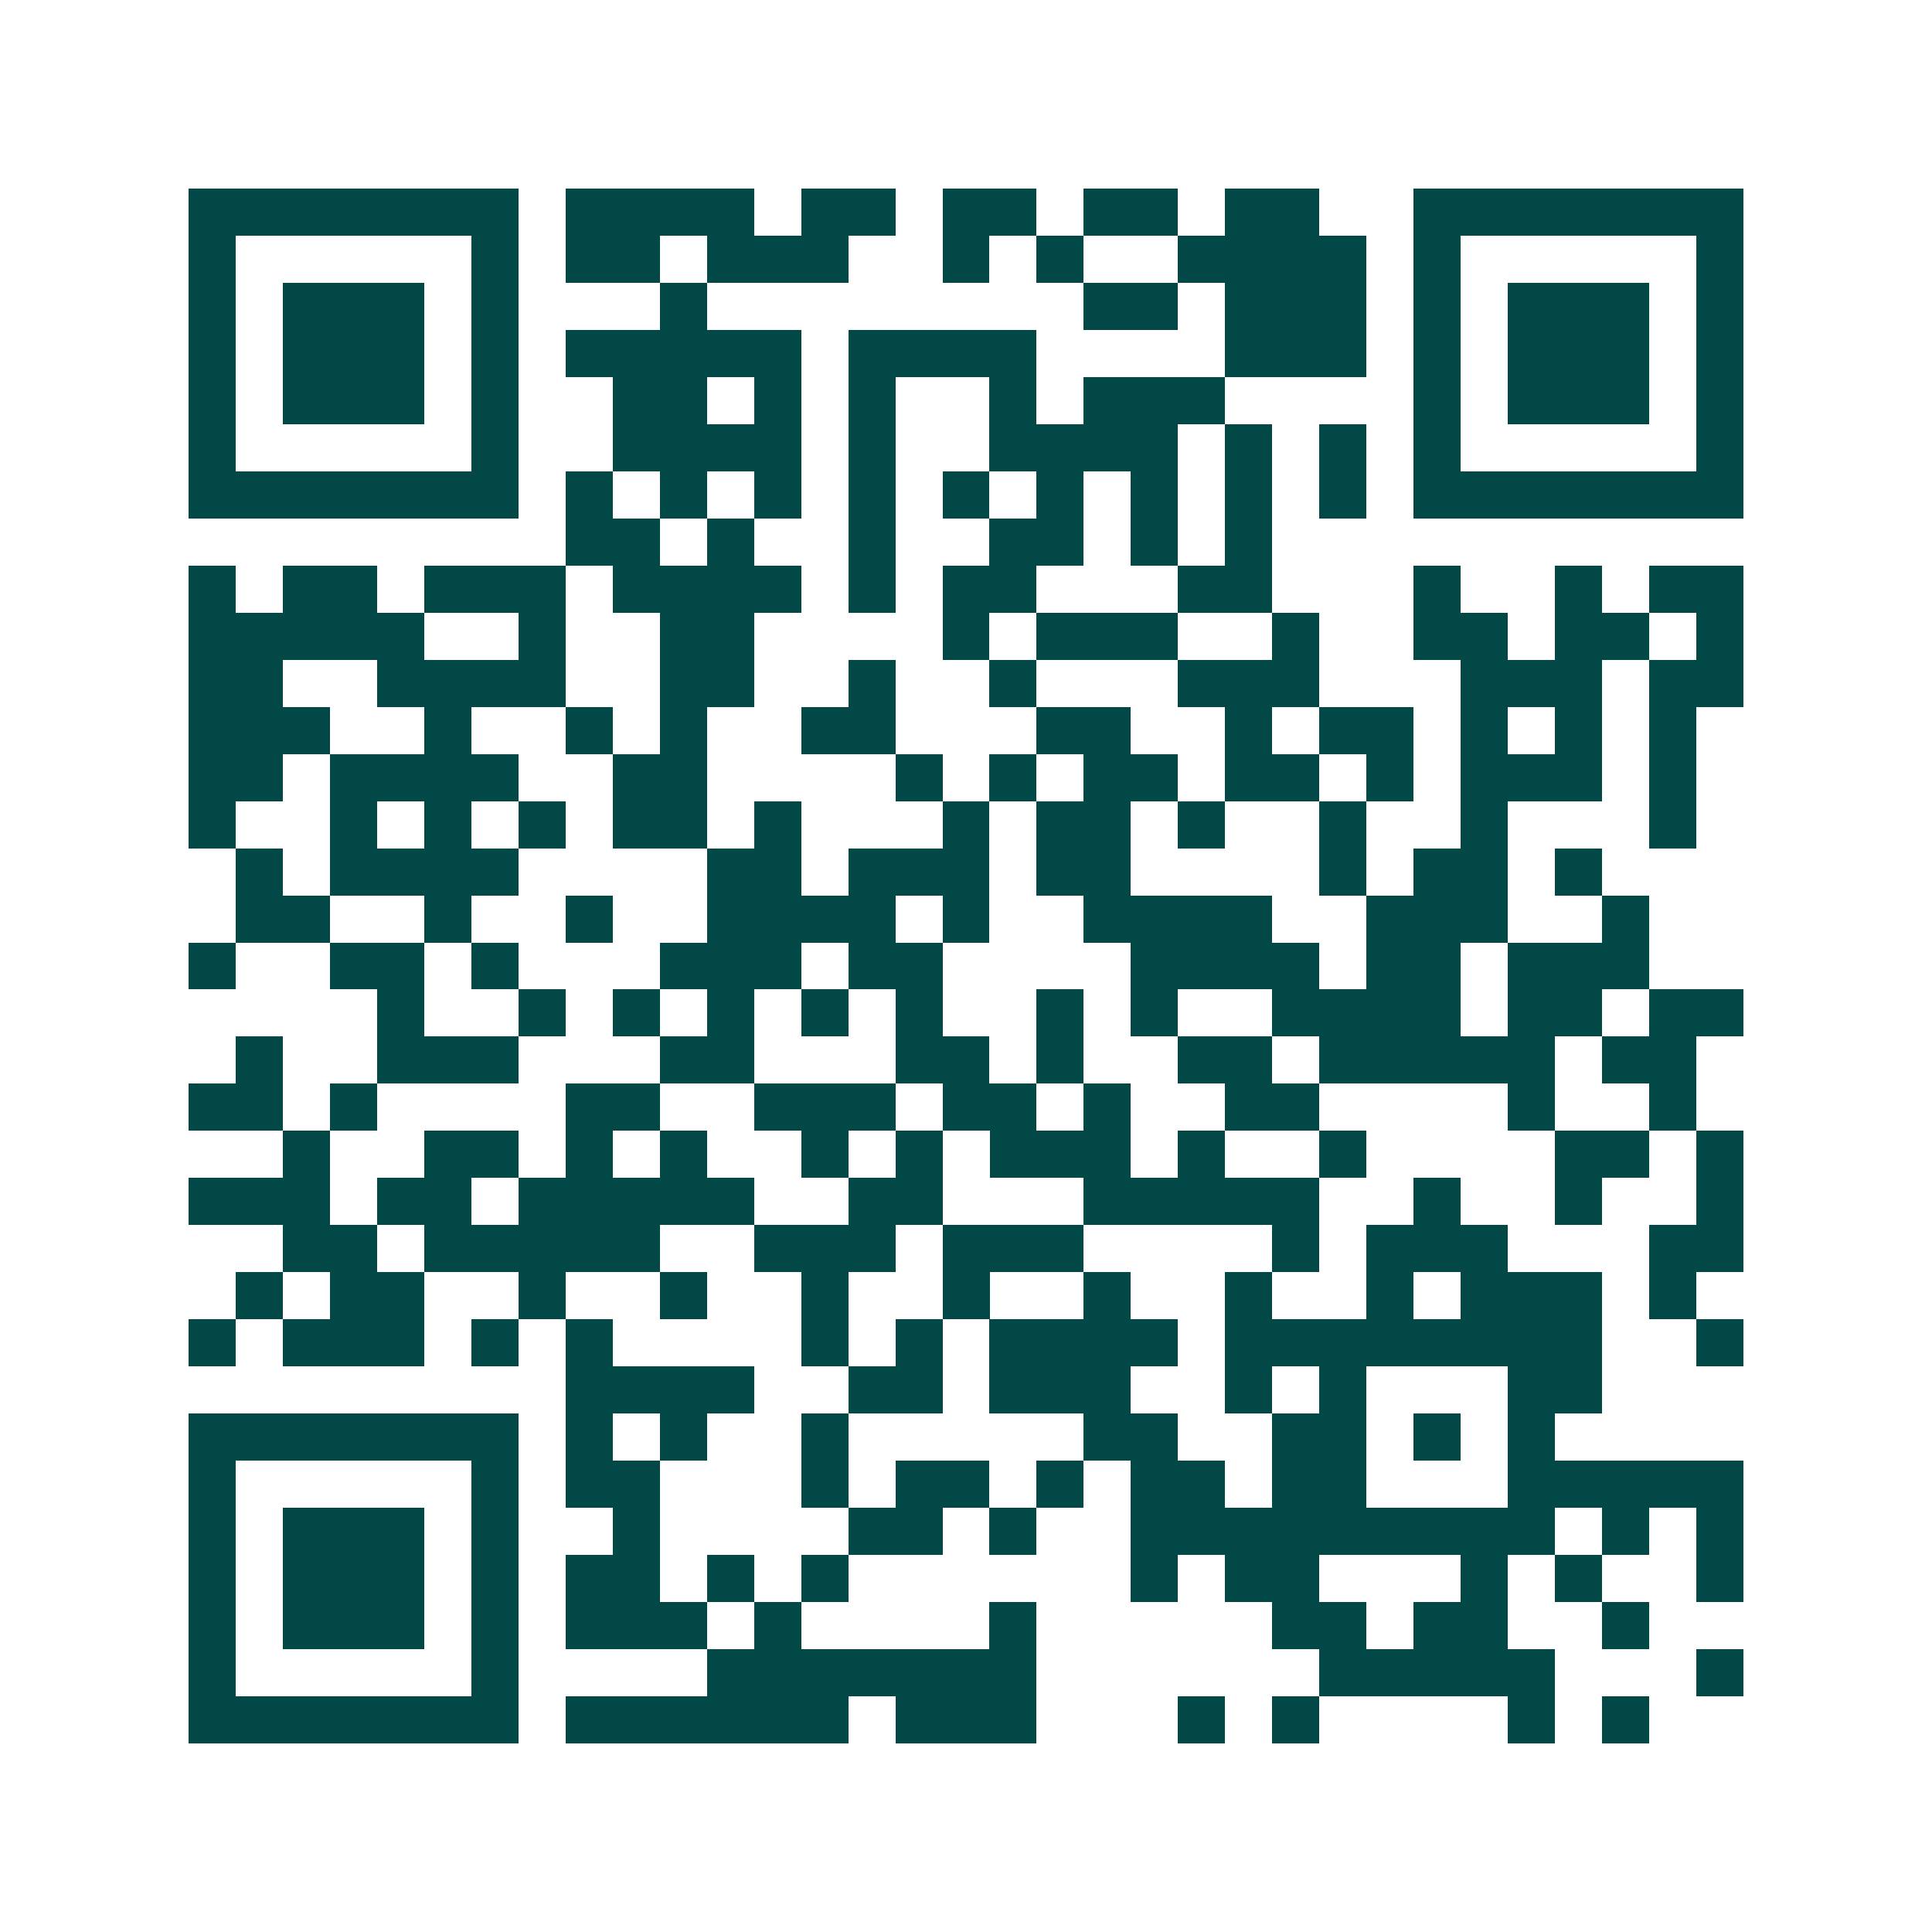 <svg xmlns="http://www.w3.org/2000/svg" width="200" height="200" viewBox="0 0 41 41" shape-rendering="crispEdges"><path fill="#ffffff" d="M0 0h41v41H0z"/><path stroke="#014847" d="M4 4.5h7m1 0h4m1 0h2m1 0h2m1 0h2m1 0h2m2 0h7M4 5.5h1m5 0h1m1 0h2m1 0h3m2 0h1m1 0h1m2 0h4m1 0h1m5 0h1M4 6.5h1m1 0h3m1 0h1m3 0h1m8 0h2m1 0h3m1 0h1m1 0h3m1 0h1M4 7.5h1m1 0h3m1 0h1m1 0h5m1 0h4m4 0h3m1 0h1m1 0h3m1 0h1M4 8.5h1m1 0h3m1 0h1m2 0h2m1 0h1m1 0h1m2 0h1m1 0h3m4 0h1m1 0h3m1 0h1M4 9.5h1m5 0h1m2 0h4m1 0h1m2 0h4m1 0h1m1 0h1m1 0h1m5 0h1M4 10.5h7m1 0h1m1 0h1m1 0h1m1 0h1m1 0h1m1 0h1m1 0h1m1 0h1m1 0h1m1 0h7M12 11.5h2m1 0h1m2 0h1m2 0h2m1 0h1m1 0h1M4 12.5h1m1 0h2m1 0h3m1 0h4m1 0h1m1 0h2m3 0h2m3 0h1m2 0h1m1 0h2M4 13.5h5m2 0h1m2 0h2m4 0h1m1 0h3m2 0h1m2 0h2m1 0h2m1 0h1M4 14.5h2m2 0h4m2 0h2m2 0h1m2 0h1m3 0h3m3 0h3m1 0h2M4 15.5h3m2 0h1m2 0h1m1 0h1m2 0h2m3 0h2m2 0h1m1 0h2m1 0h1m1 0h1m1 0h1M4 16.5h2m1 0h4m2 0h2m4 0h1m1 0h1m1 0h2m1 0h2m1 0h1m1 0h3m1 0h1M4 17.5h1m2 0h1m1 0h1m1 0h1m1 0h2m1 0h1m3 0h1m1 0h2m1 0h1m2 0h1m2 0h1m3 0h1M5 18.5h1m1 0h4m4 0h2m1 0h3m1 0h2m4 0h1m1 0h2m1 0h1M5 19.5h2m2 0h1m2 0h1m2 0h4m1 0h1m2 0h4m2 0h3m2 0h1M4 20.5h1m2 0h2m1 0h1m3 0h3m1 0h2m4 0h4m1 0h2m1 0h3M8 21.5h1m2 0h1m1 0h1m1 0h1m1 0h1m1 0h1m2 0h1m1 0h1m2 0h4m1 0h2m1 0h2M5 22.5h1m2 0h3m3 0h2m3 0h2m1 0h1m2 0h2m1 0h5m1 0h2M4 23.5h2m1 0h1m4 0h2m2 0h3m1 0h2m1 0h1m2 0h2m4 0h1m2 0h1M6 24.5h1m2 0h2m1 0h1m1 0h1m2 0h1m1 0h1m1 0h3m1 0h1m2 0h1m4 0h2m1 0h1M4 25.5h3m1 0h2m1 0h5m2 0h2m3 0h5m2 0h1m2 0h1m2 0h1M6 26.5h2m1 0h5m2 0h3m1 0h3m4 0h1m1 0h3m3 0h2M5 27.5h1m1 0h2m2 0h1m2 0h1m2 0h1m2 0h1m2 0h1m2 0h1m2 0h1m1 0h3m1 0h1M4 28.5h1m1 0h3m1 0h1m1 0h1m4 0h1m1 0h1m1 0h4m1 0h8m2 0h1M12 29.5h4m2 0h2m1 0h3m2 0h1m1 0h1m3 0h2M4 30.5h7m1 0h1m1 0h1m2 0h1m5 0h2m2 0h2m1 0h1m1 0h1M4 31.5h1m5 0h1m1 0h2m3 0h1m1 0h2m1 0h1m1 0h2m1 0h2m3 0h5M4 32.5h1m1 0h3m1 0h1m2 0h1m4 0h2m1 0h1m2 0h9m1 0h1m1 0h1M4 33.5h1m1 0h3m1 0h1m1 0h2m1 0h1m1 0h1m6 0h1m1 0h2m3 0h1m1 0h1m2 0h1M4 34.5h1m1 0h3m1 0h1m1 0h3m1 0h1m4 0h1m5 0h2m1 0h2m2 0h1M4 35.5h1m5 0h1m4 0h7m6 0h5m3 0h1M4 36.5h7m1 0h6m1 0h3m3 0h1m1 0h1m4 0h1m1 0h1"/></svg>
